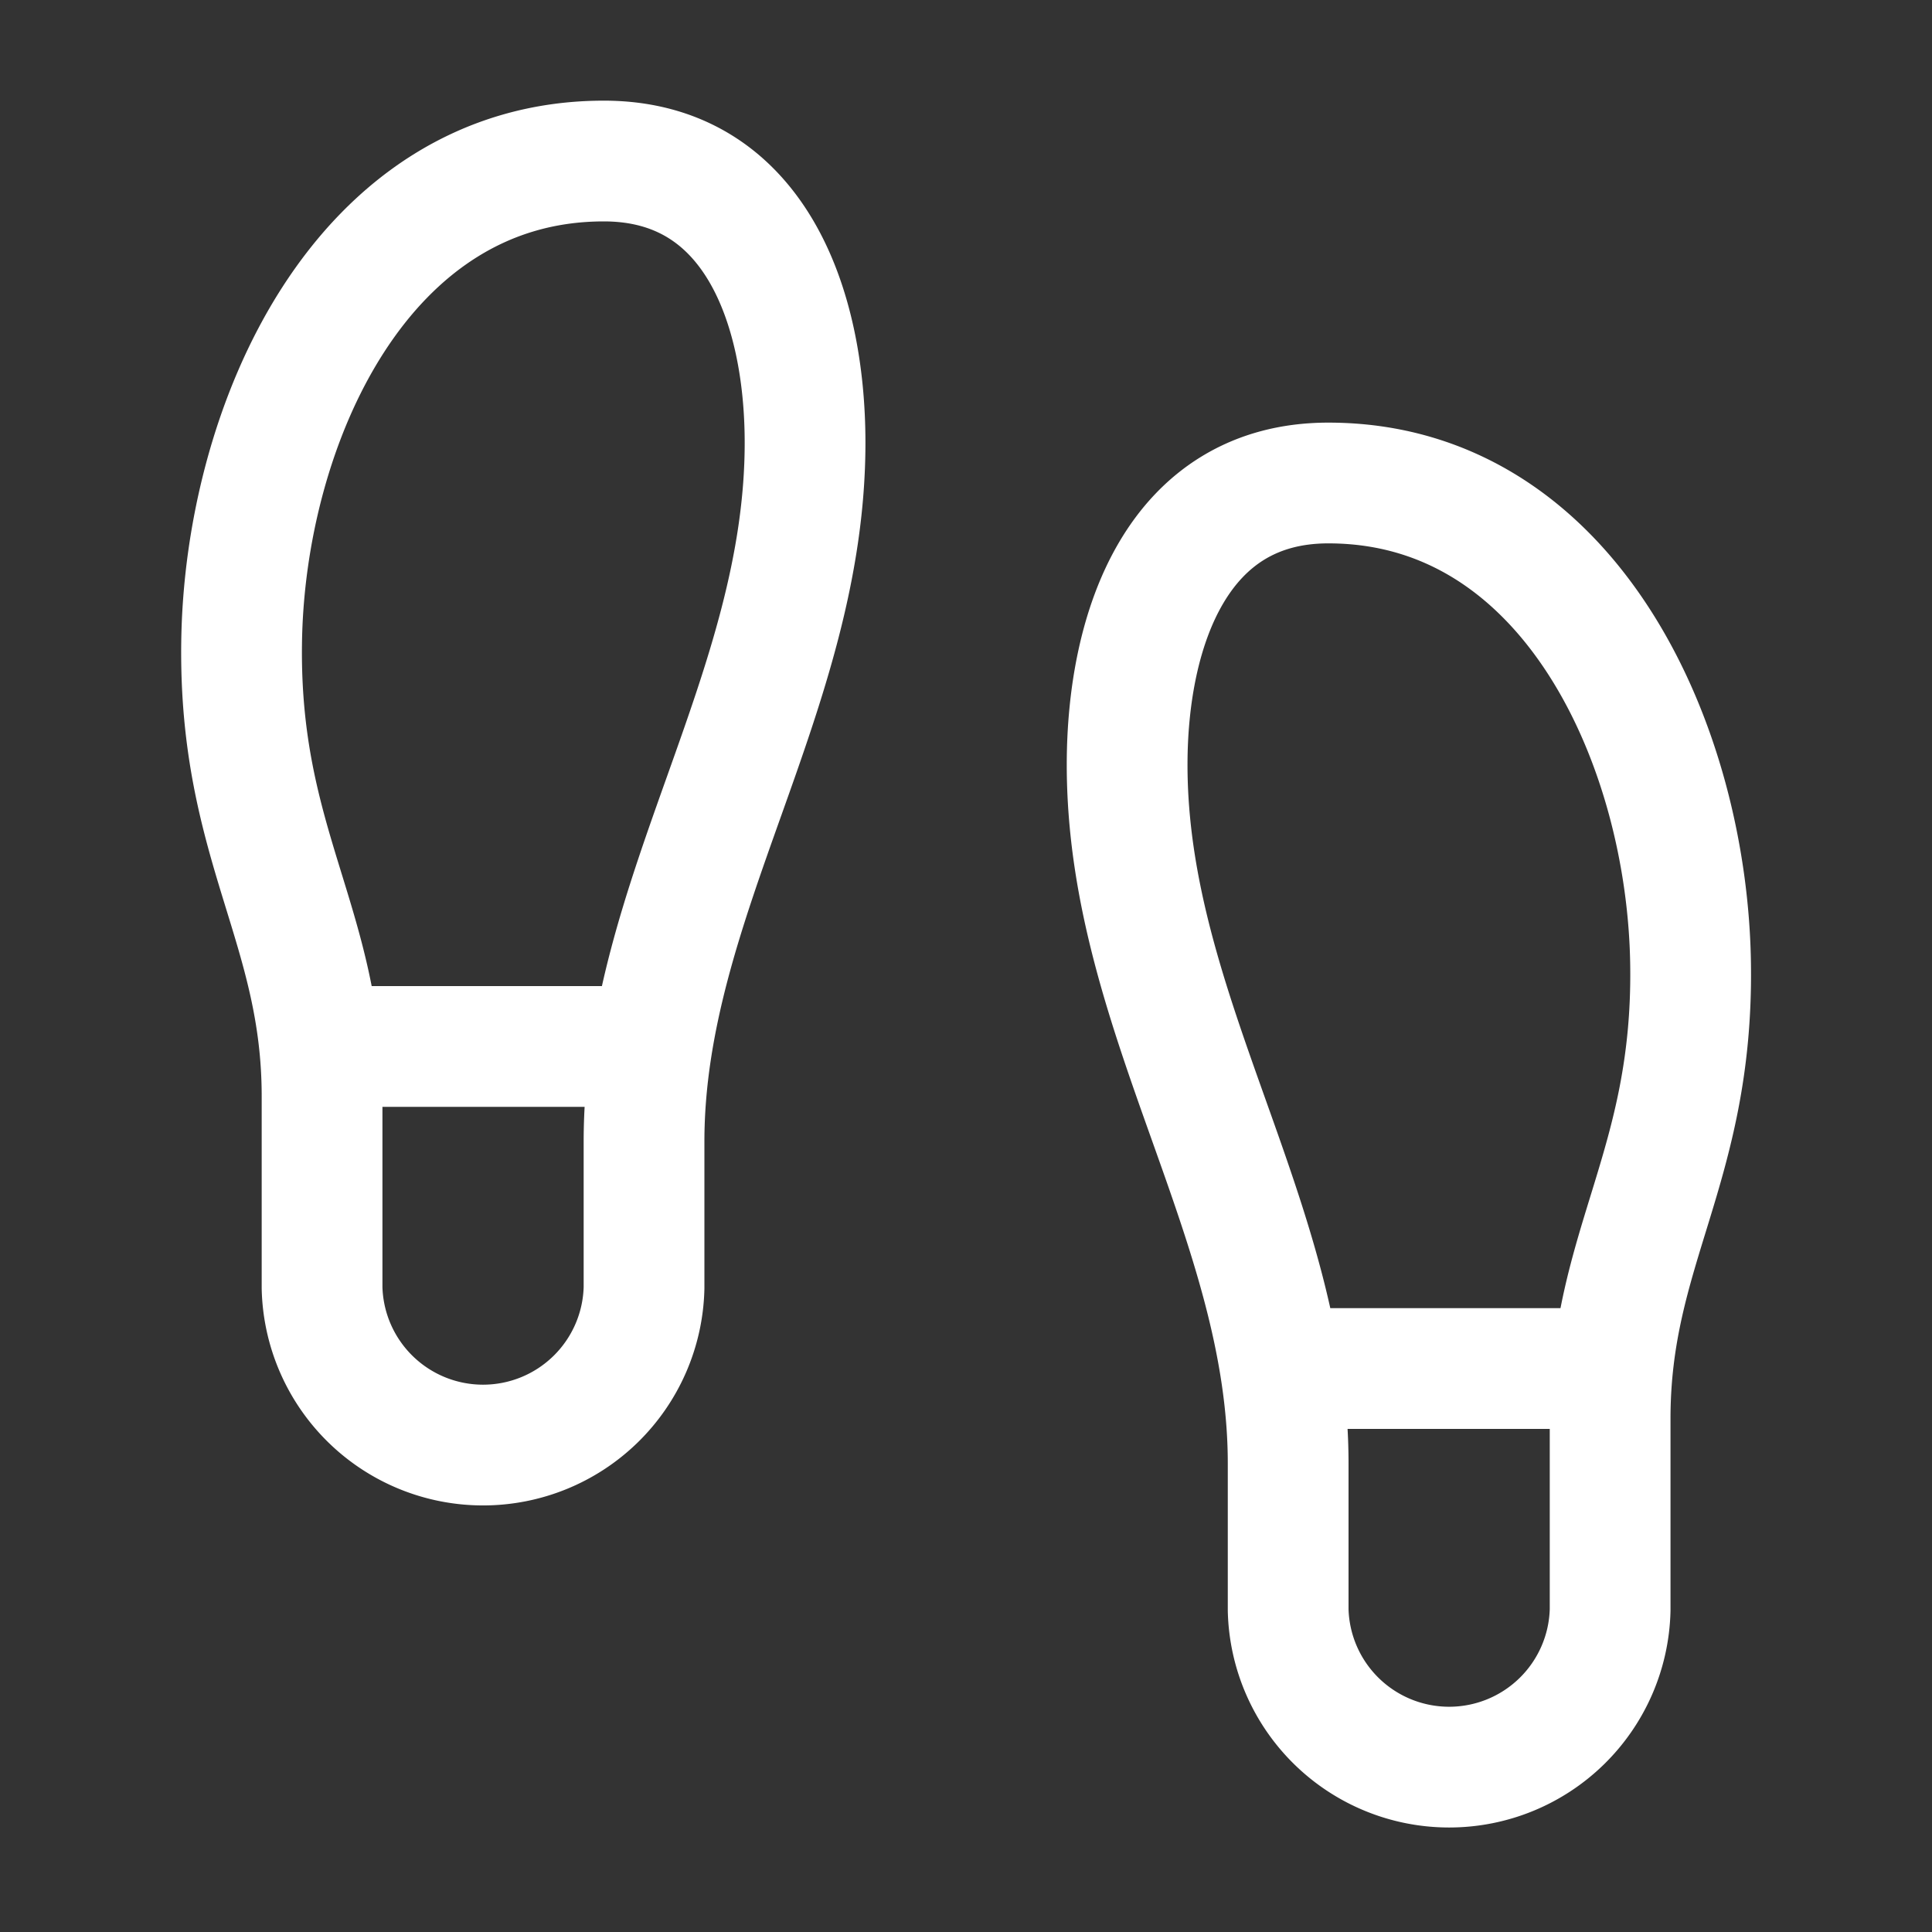 <svg xmlns="http://www.w3.org/2000/svg" width="20" height="20" fill="none"><rect width="100%" height="100%" fill="#333333" stroke="none"/><path stroke="#fff" stroke-linecap="round" stroke-linejoin="round" stroke-width="1.25" d="M3.334 13.333V11.35c0-1.767-.858-2.6-.833-4.683.025-2.267 1.241-5 3.75-5 1.558 0 2.083 1.5 2.083 2.916 0 2.592-1.667 4.717-1.667 7.234v1.516a1.667 1.667 0 0 1-3.333 0zm13.334 3.334v-1.984c0-1.766.858-2.6.833-4.683-.025-2.267-1.241-5-3.75-5-1.558 0-2.083 1.5-2.083 2.917 0 2.591 1.667 4.716 1.667 7.233v1.517a1.667 1.667 0 0 0 3.333 0zm-3.336-2.5h3.333M3.332 10.833h3.333"/></svg>